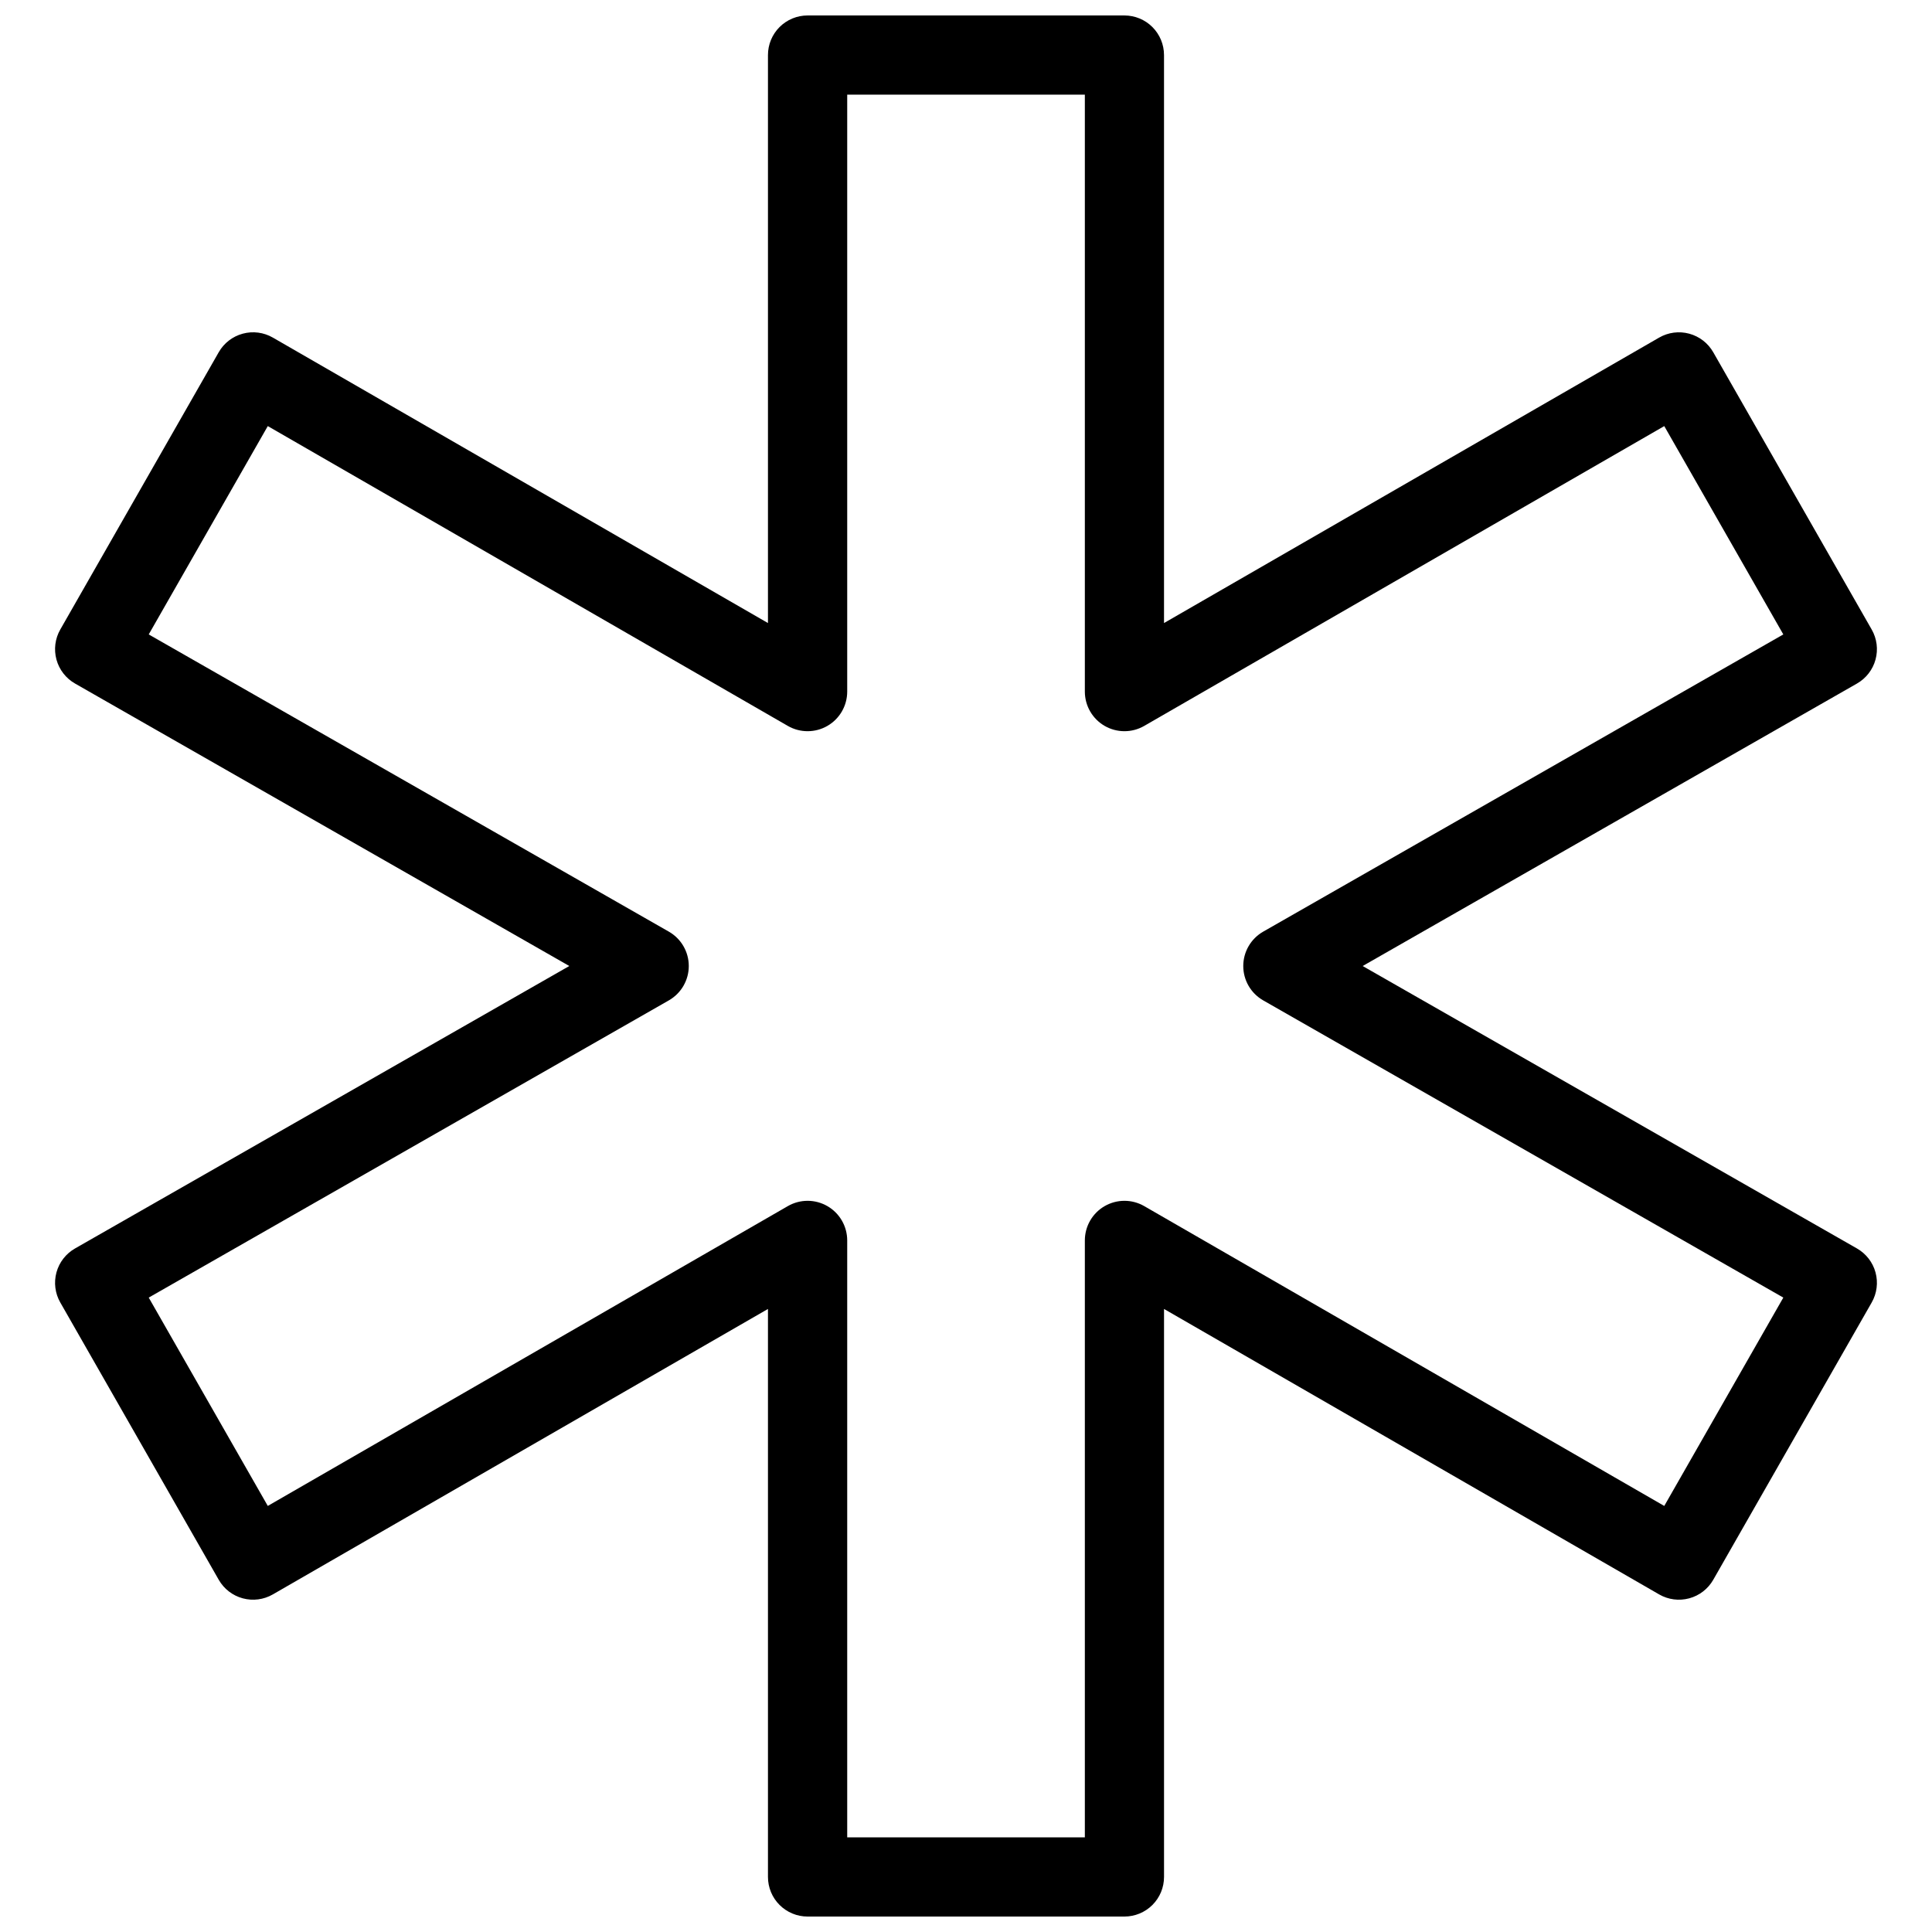 <?xml version="1.0" encoding="UTF-8"?>
<!-- Uploaded to: ICON Repo, www.iconrepo.com, Generator: ICON Repo Mixer Tools -->
<svg width="800px" height="800px" version="1.1" viewBox="144 144 512 512" xmlns="http://www.w3.org/2000/svg">
 <defs>
  <clipPath id="a">
   <path d="m158 148.09h484v503.81h-484z"/>
  </clipPath>
 </defs>
 <g clip-path="url(#a)">
  <path d="m636.12 474.86-131-74.855 130.99-74.855 0.004-0.004c2.414-1.379 4.188-3.664 4.918-6.348 0.734-2.688 0.367-5.555-1.016-7.969l-41.984-73.473c-1.383-2.426-3.672-4.195-6.367-4.926-2.691-0.73-5.566-0.355-7.981 1.039l-131.21 75.645v-150.52c0-2.785-1.105-5.453-3.074-7.422-1.965-1.969-4.637-3.074-7.422-3.074h-83.969 0.004c-2.785 0-5.457 1.105-7.426 3.074-1.965 1.969-3.074 4.637-3.07 7.422v150.52l-131.21-75.648c-2.414-1.395-5.289-1.77-7.981-1.039-2.695 0.73-4.984 2.5-6.367 4.926l-41.984 73.473c-1.383 2.414-1.746 5.281-1.016 7.969 0.734 2.684 2.504 4.969 4.922 6.348l130.99 74.859-130.99 74.855c-2.418 1.379-4.188 3.664-4.922 6.348-0.73 2.688-0.367 5.555 1.016 7.969l41.984 73.473c1.383 2.426 3.672 4.199 6.367 4.926 2.691 0.73 5.566 0.355 7.981-1.039l131.21-75.645v150.52c0 2.785 1.105 5.457 3.074 7.422 1.969 1.969 4.637 3.074 7.422 3.074h83.969c2.781 0 5.453-1.105 7.422-3.074 1.969-1.965 3.074-4.637 3.074-7.422v-150.52l131.21 75.645h-0.004c2.418 1.395 5.289 1.77 7.984 1.039 2.691-0.727 4.984-2.5 6.367-4.926l41.984-73.473c1.379-2.414 1.746-5.281 1.012-7.969-0.73-2.684-2.504-4.969-4.918-6.348zm-51.074 68.23-137.82-79.461c-3.246-1.871-7.242-1.867-10.488 0.008-3.246 1.875-5.242 5.336-5.242 9.086v158.19h-62.977v-158.19c-0.004-3.75-2-7.211-5.246-9.086-3.242-1.875-7.242-1.879-10.488-0.008l-137.82 79.457-31.551-55.211 137.83-78.762c3.269-1.867 5.289-5.344 5.289-9.109 0-3.769-2.019-7.246-5.289-9.113l-137.83-78.762 31.551-55.211 137.82 79.457c3.246 1.871 7.246 1.867 10.488-0.008 3.246-1.875 5.242-5.336 5.246-9.082v-158.2h62.977v158.2c0 3.746 2 7.207 5.242 9.082 3.246 1.875 7.242 1.879 10.488 0.008l137.82-79.457 31.551 55.211-137.83 78.762c-3.269 1.867-5.289 5.344-5.289 9.113 0 3.766 2.019 7.242 5.289 9.109l137.83 78.762z"/>
 </g>
</svg>